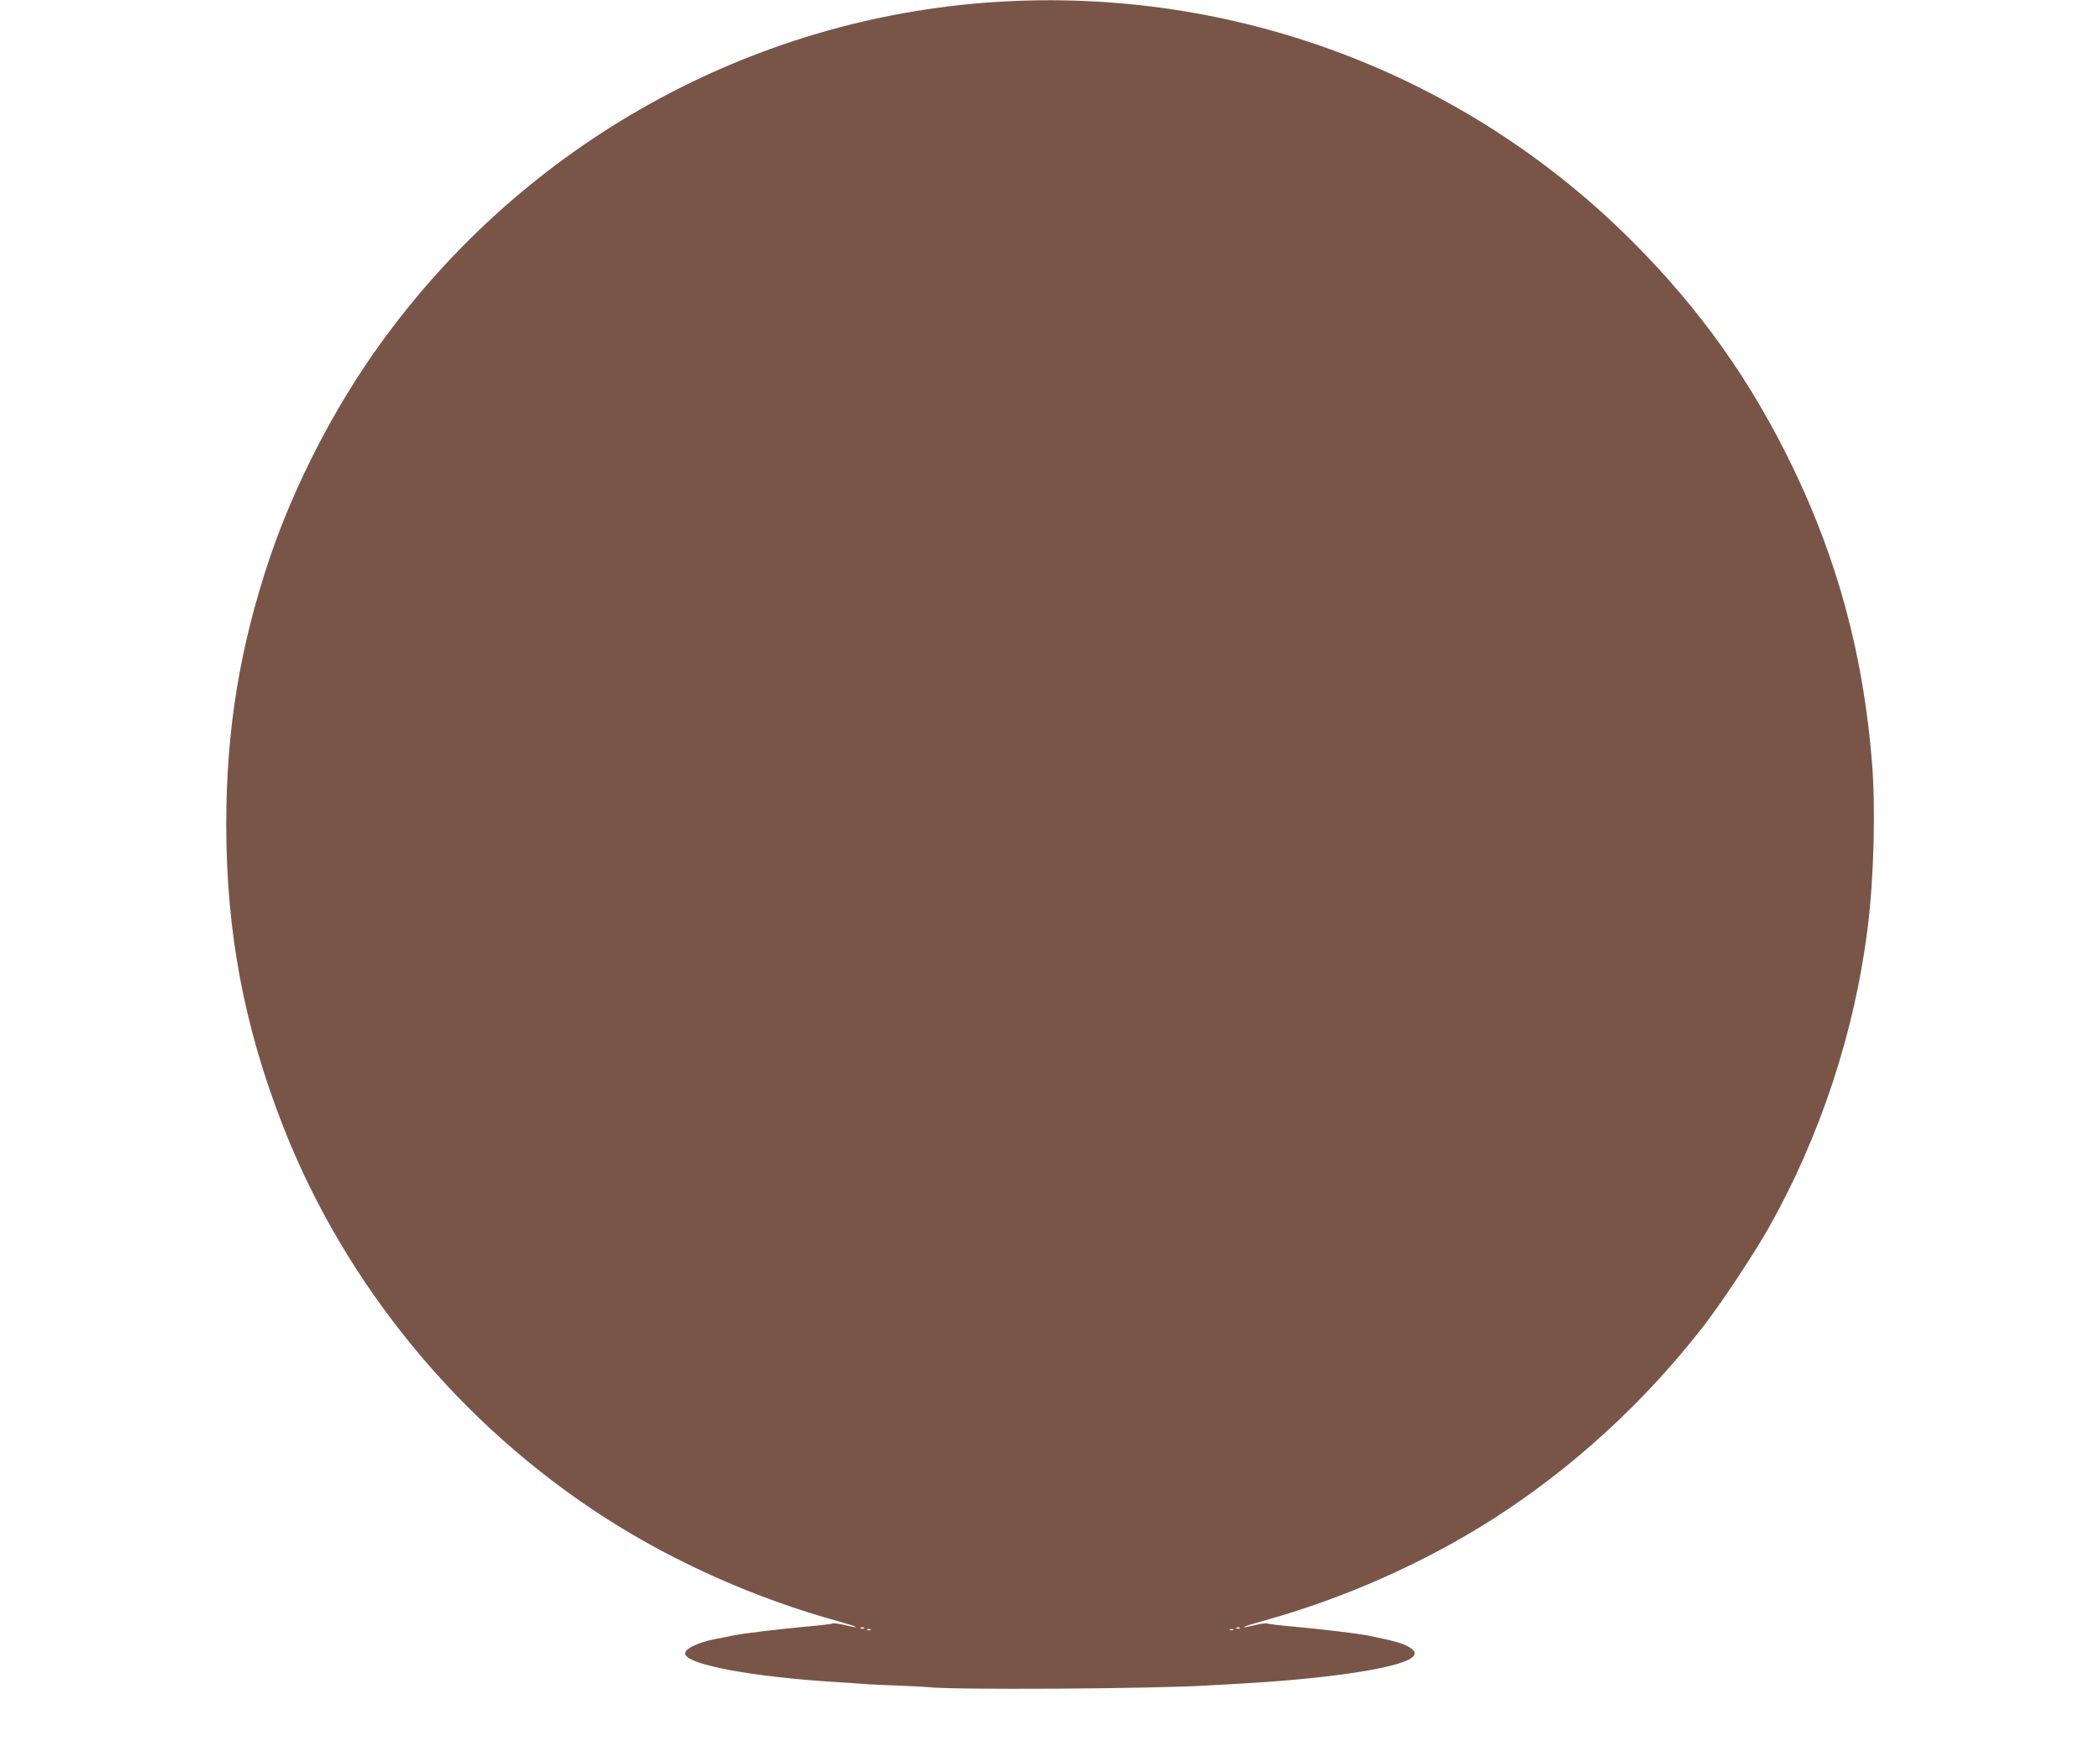 <?xml version="1.0" standalone="no"?>
<!DOCTYPE svg PUBLIC "-//W3C//DTD SVG 20010904//EN"
 "http://www.w3.org/TR/2001/REC-SVG-20010904/DTD/svg10.dtd">
<svg version="1.0" xmlns="http://www.w3.org/2000/svg"
 width="1280pt" height="1071pt" viewBox="0 0 1280 1071"
 preserveAspectRatio="xMidYMid meet">
<g transform="translate(0,1071) scale(0.1,-0.1)"
fill="#795548" stroke="none">
<path d="M6070 10698 c-1493 -95 -2874 -863 -3754 -2087 -277 -384 -517 -849
-668 -1291 -185 -546 -269 -1054 -269 -1635 0 -657 109 -1235 348 -1845 381
-970 1080 -1818 1968 -2387 426 -272 913 -488 1415 -627 126 -35 147 -48 35
-22 -33 8 -64 12 -69 9 -5 -3 -77 -12 -160 -19 -181 -17 -382 -41 -451 -55
-27 -5 -75 -15 -105 -21 -114 -22 -195 -64 -183 -94 25 -66 429 -139 933 -169
52 -3 118 -8 145 -10 28 -3 120 -7 205 -10 85 -3 173 -8 195 -10 147 -18 1351
-11 1705 10 41 2 122 7 180 10 516 28 928 87 1047 148 41 22 47 42 18 65 -40
31 -90 46 -275 83 -66 12 -273 37 -446 53 -83 7 -155 16 -160 19 -5 3 -36 -1
-69 -9 -112 -26 -91 -13 35 22 500 138 991 356 1415 627 480 308 910 701 1271
1163 109 139 310 442 403 606 314 555 526 1196 605 1833 38 302 49 729 26
1010 -52 646 -208 1228 -481 1793 -254 528 -567 968 -981 1382 -1022 1022
-2429 1551 -3878 1458z m-803 -9914 c-3 -3 -12 -4 -19 -1 -8 3 -5 6 6 6 11 1
17 -2 13 -5z m2290 0 c-3 -3 -12 -4 -19 -1 -8 3 -5 6 6 6 11 1 17 -2 13 -5z
m-2250 -10 c-3 -3 -12 -4 -19 -1 -8 3 -5 6 6 6 11 1 17 -2 13 -5z m2210 0 c-3
-3 -12 -4 -19 -1 -8 3 -5 6 6 6 11 1 17 -2 13 -5z"/>
</g>
</svg>
